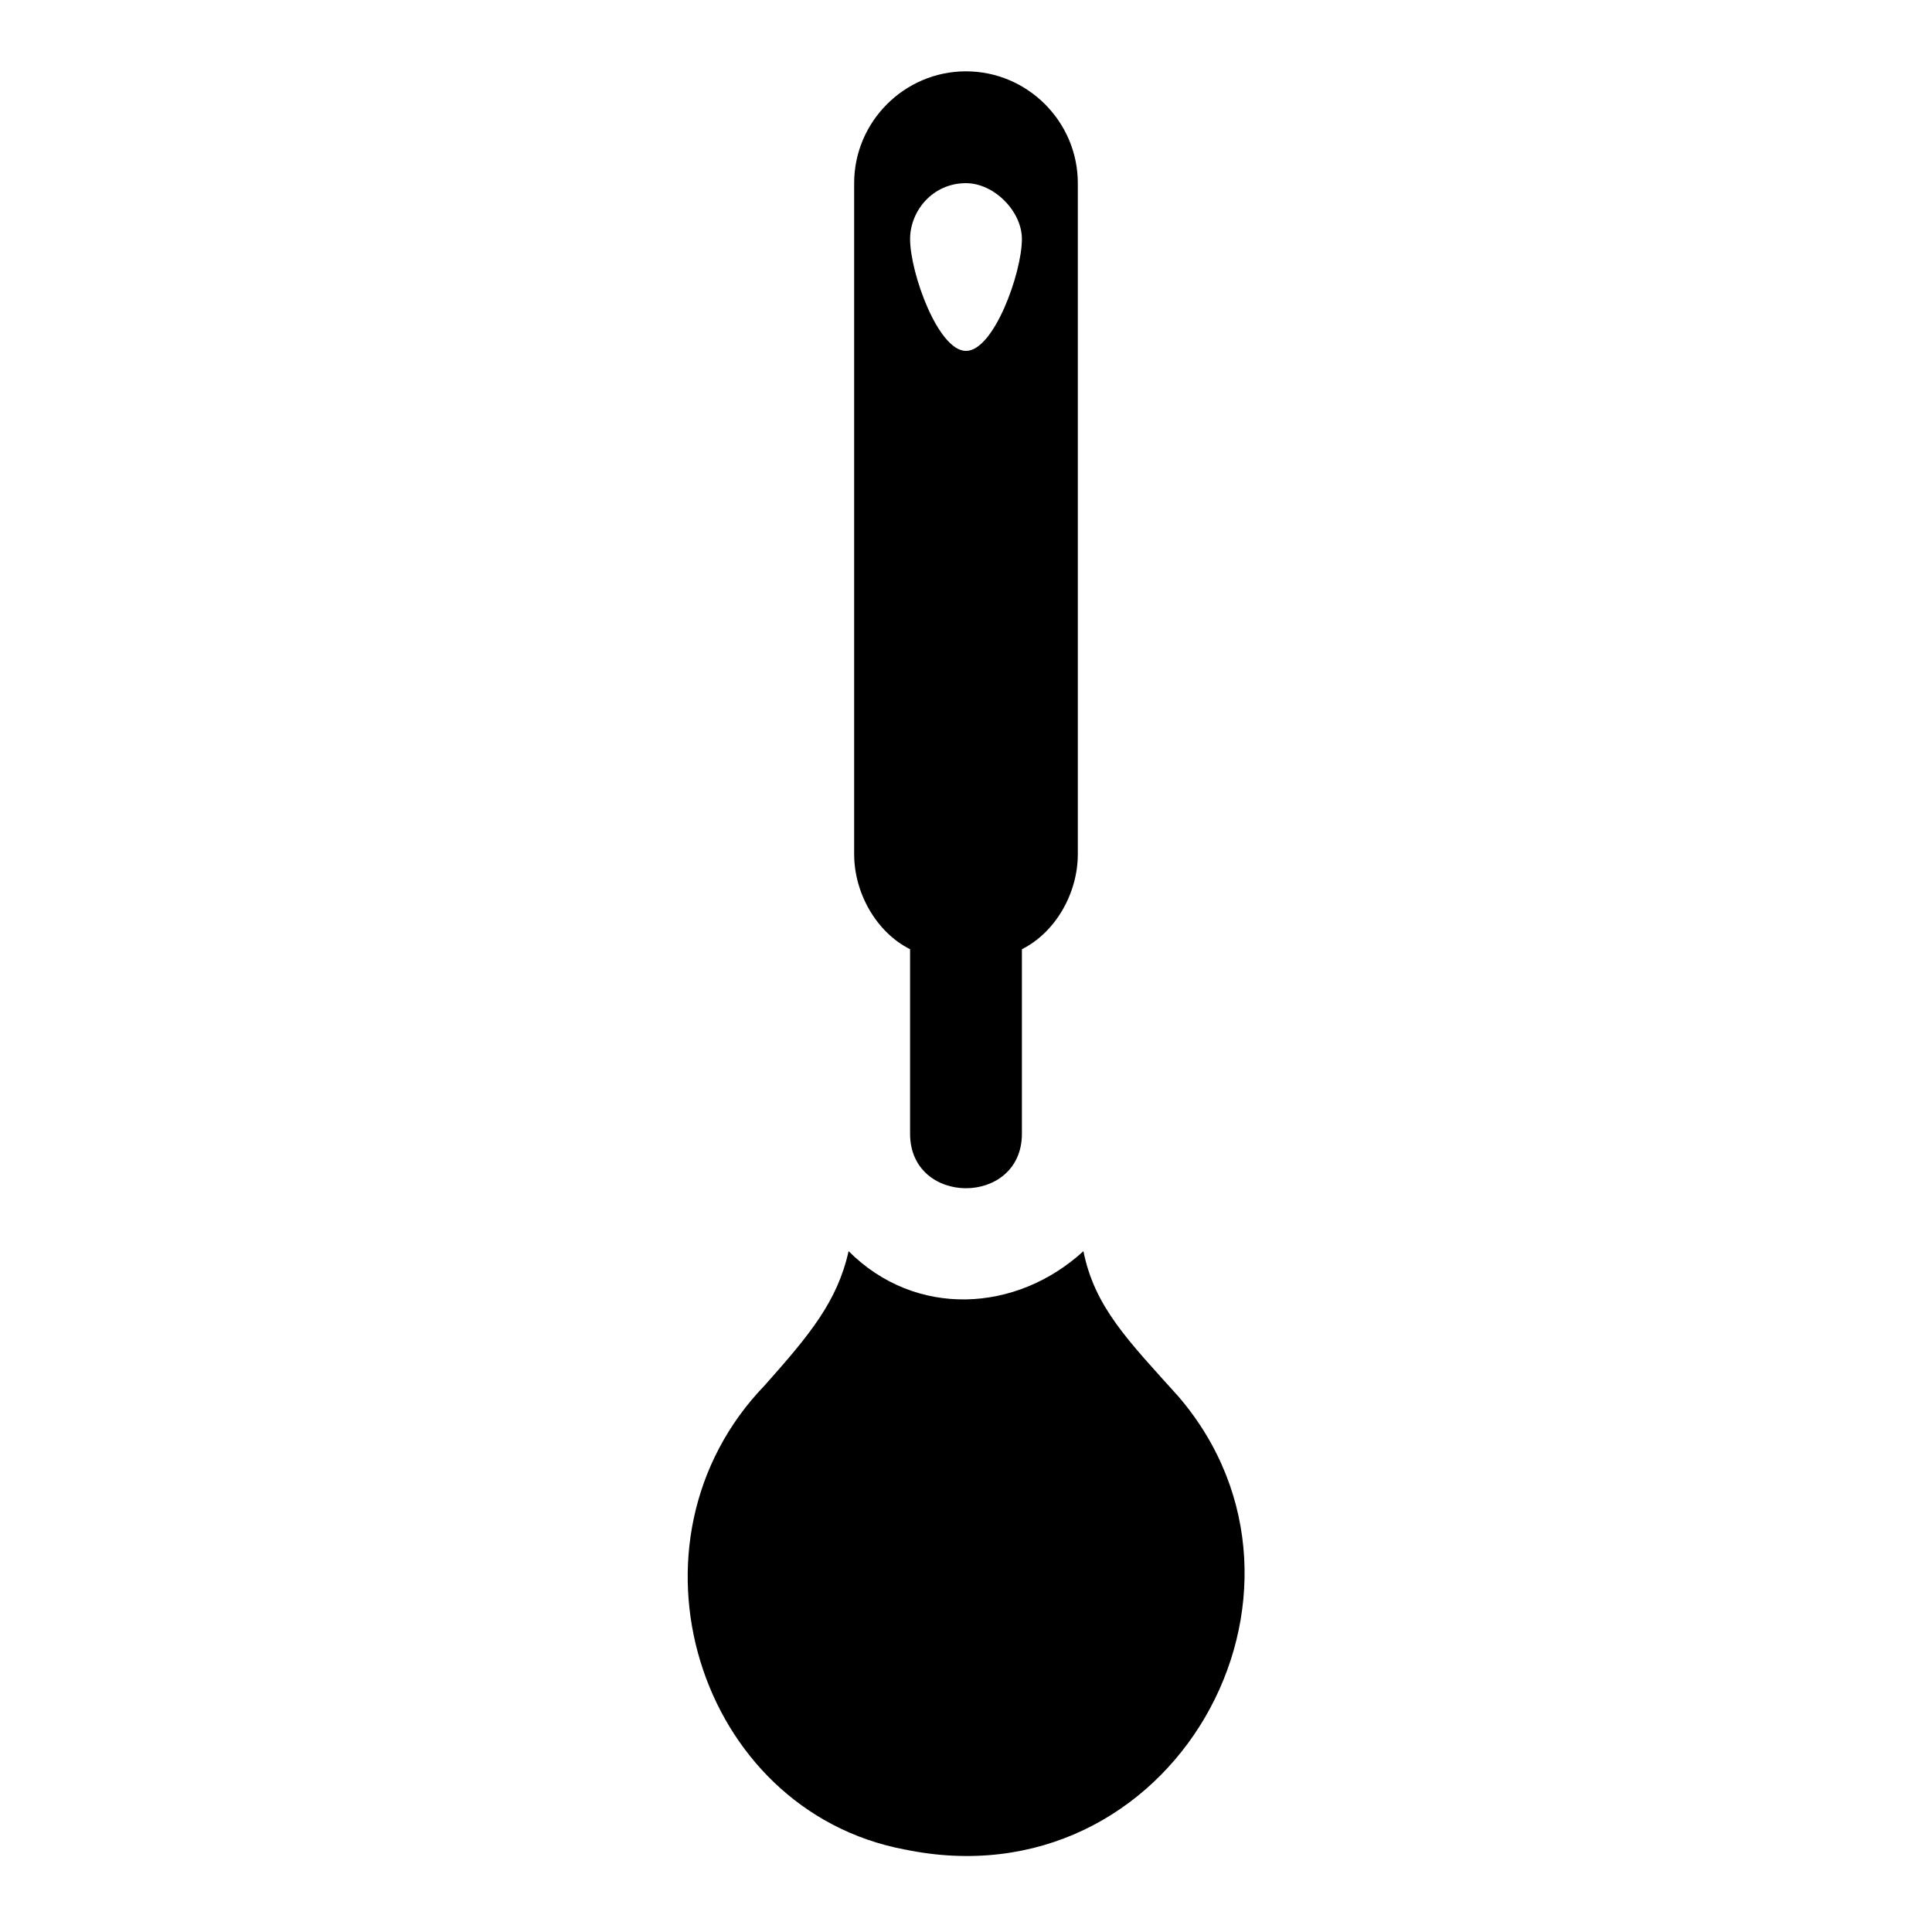 <?xml version="1.0" encoding="UTF-8"?>
<!-- Uploaded to: ICON Repo, www.svgrepo.com, Generator: ICON Repo Mixer Tools -->
<svg fill="#000000" width="800px" height="800px" version="1.1" viewBox="144 144 512 512" xmlns="http://www.w3.org/2000/svg">
 <g>
  <path d="m383.7 634.12c71.125 14.816 117.06-68.164 72.609-120.02-13.336-14.816-22.227-23.707-25.191-38.527-17.781 16.301-44.453 17.781-62.234 0-2.965 13.336-10.371 22.227-22.227 35.562-40.012 41.492-17.785 112.62 37.043 122.99z"/>
  <path d="m385.18 395.55v48.898c0 19.262 29.637 19.262 29.637 0v-48.898c8.891-4.445 14.816-14.816 14.816-25.191v-177.82c0-16.301-13.336-29.637-29.637-29.637-16.301 0-29.637 13.336-29.637 29.637v177.82c0.004 10.371 5.93 20.746 14.82 25.191zm14.82-203.01c7.41 0 14.816 7.41 14.816 14.816 0 8.891-7.41 29.637-14.816 29.637-7.41 0-14.816-20.746-14.816-29.637-0.004-7.406 5.926-14.816 14.816-14.816z"/>
 </g>
</svg>